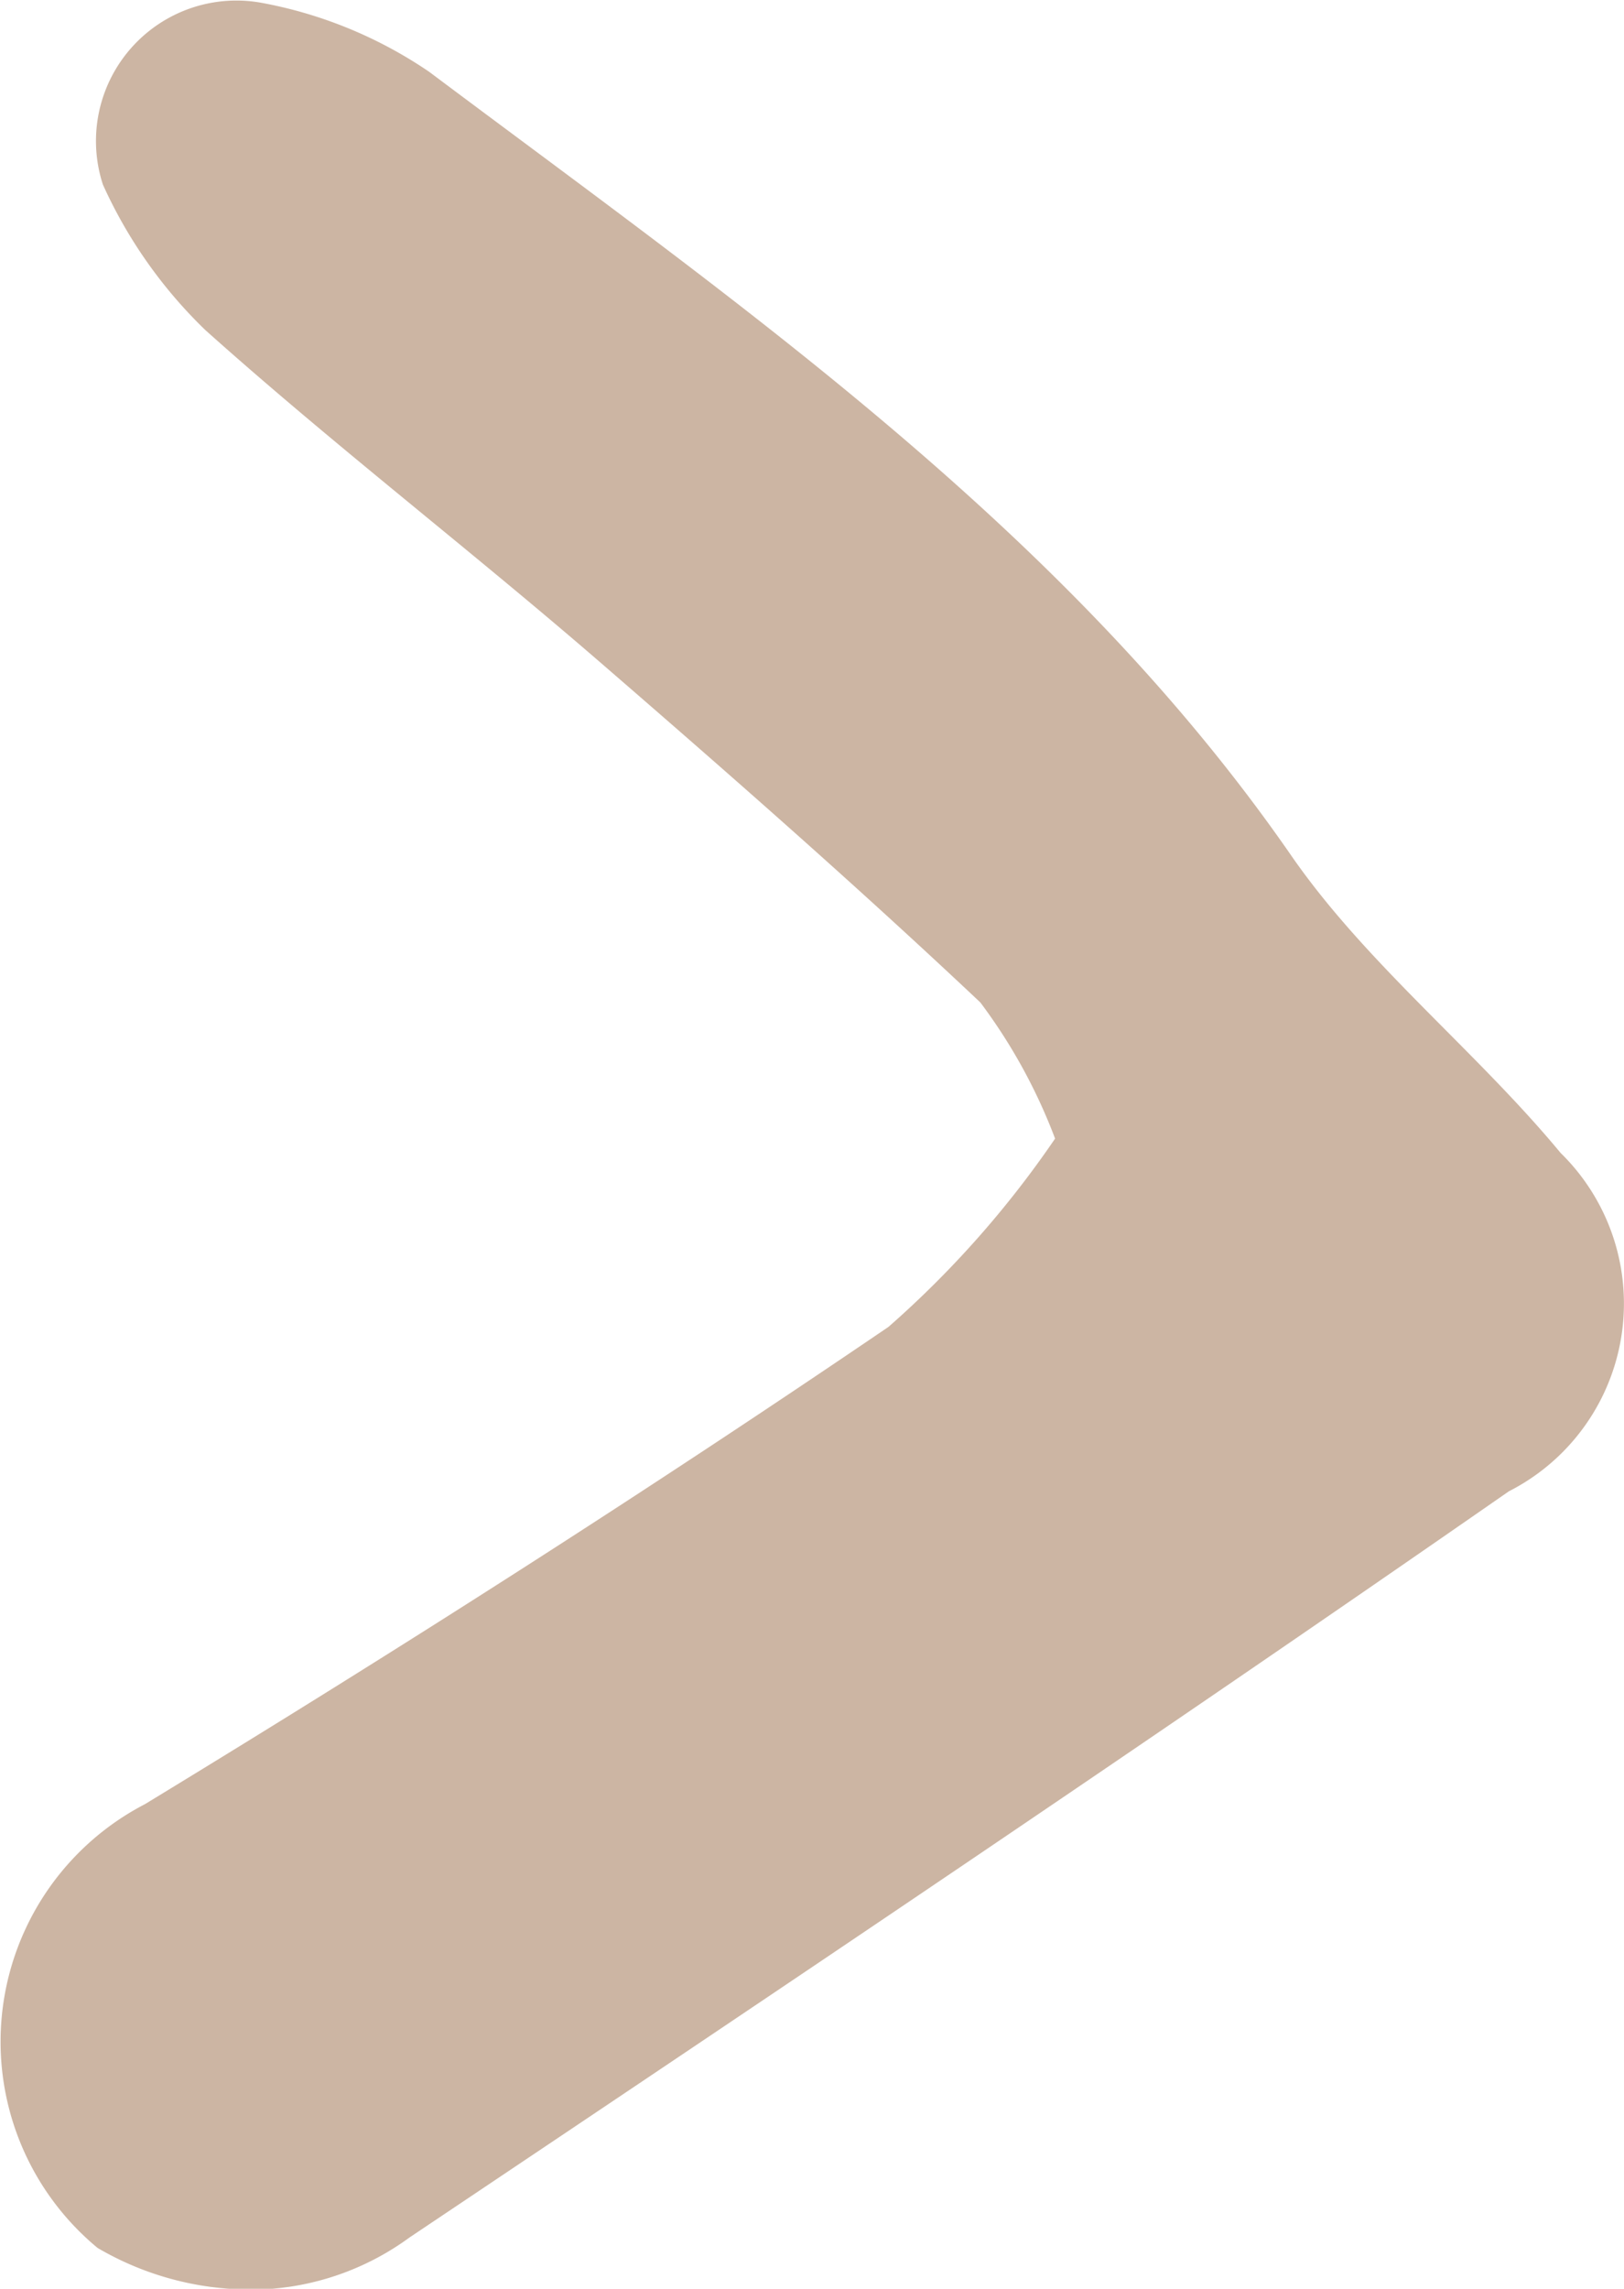 <svg xmlns="http://www.w3.org/2000/svg" width="11.932" height="16.813" viewBox="0 0 11.932 16.813">
  <path id="Контур_2591" data-name="Контур 2591" d="M7.752,8.364a4.051,4.051,0,0,0-.549-1C6.293,6.506,5.348,5.677,4.4,4.857S2.444,3.262,1.509,2.425A3.468,3.468,0,0,1,.756,1.356,1.032,1.032,0,0,1,1.918.02,3.225,3.225,0,0,1,3.154.528C5.458,2.255,7.838,3.9,9.49,6.289c.551.794,1.352,1.427,1.976,2.18a1.548,1.548,0,0,1-.38,2.486c-2.67,1.855-5.373,3.669-8.077,5.481A1.984,1.984,0,0,1,2,16.813a2.222,2.222,0,0,1-1.283-.3,1.966,1.966,0,0,1,.348-3.26c1.85-1.126,3.677-2.291,5.463-3.506A7.336,7.336,0,0,0,7.752,8.364Z" fill="#ccb5a3"/>
</svg>
